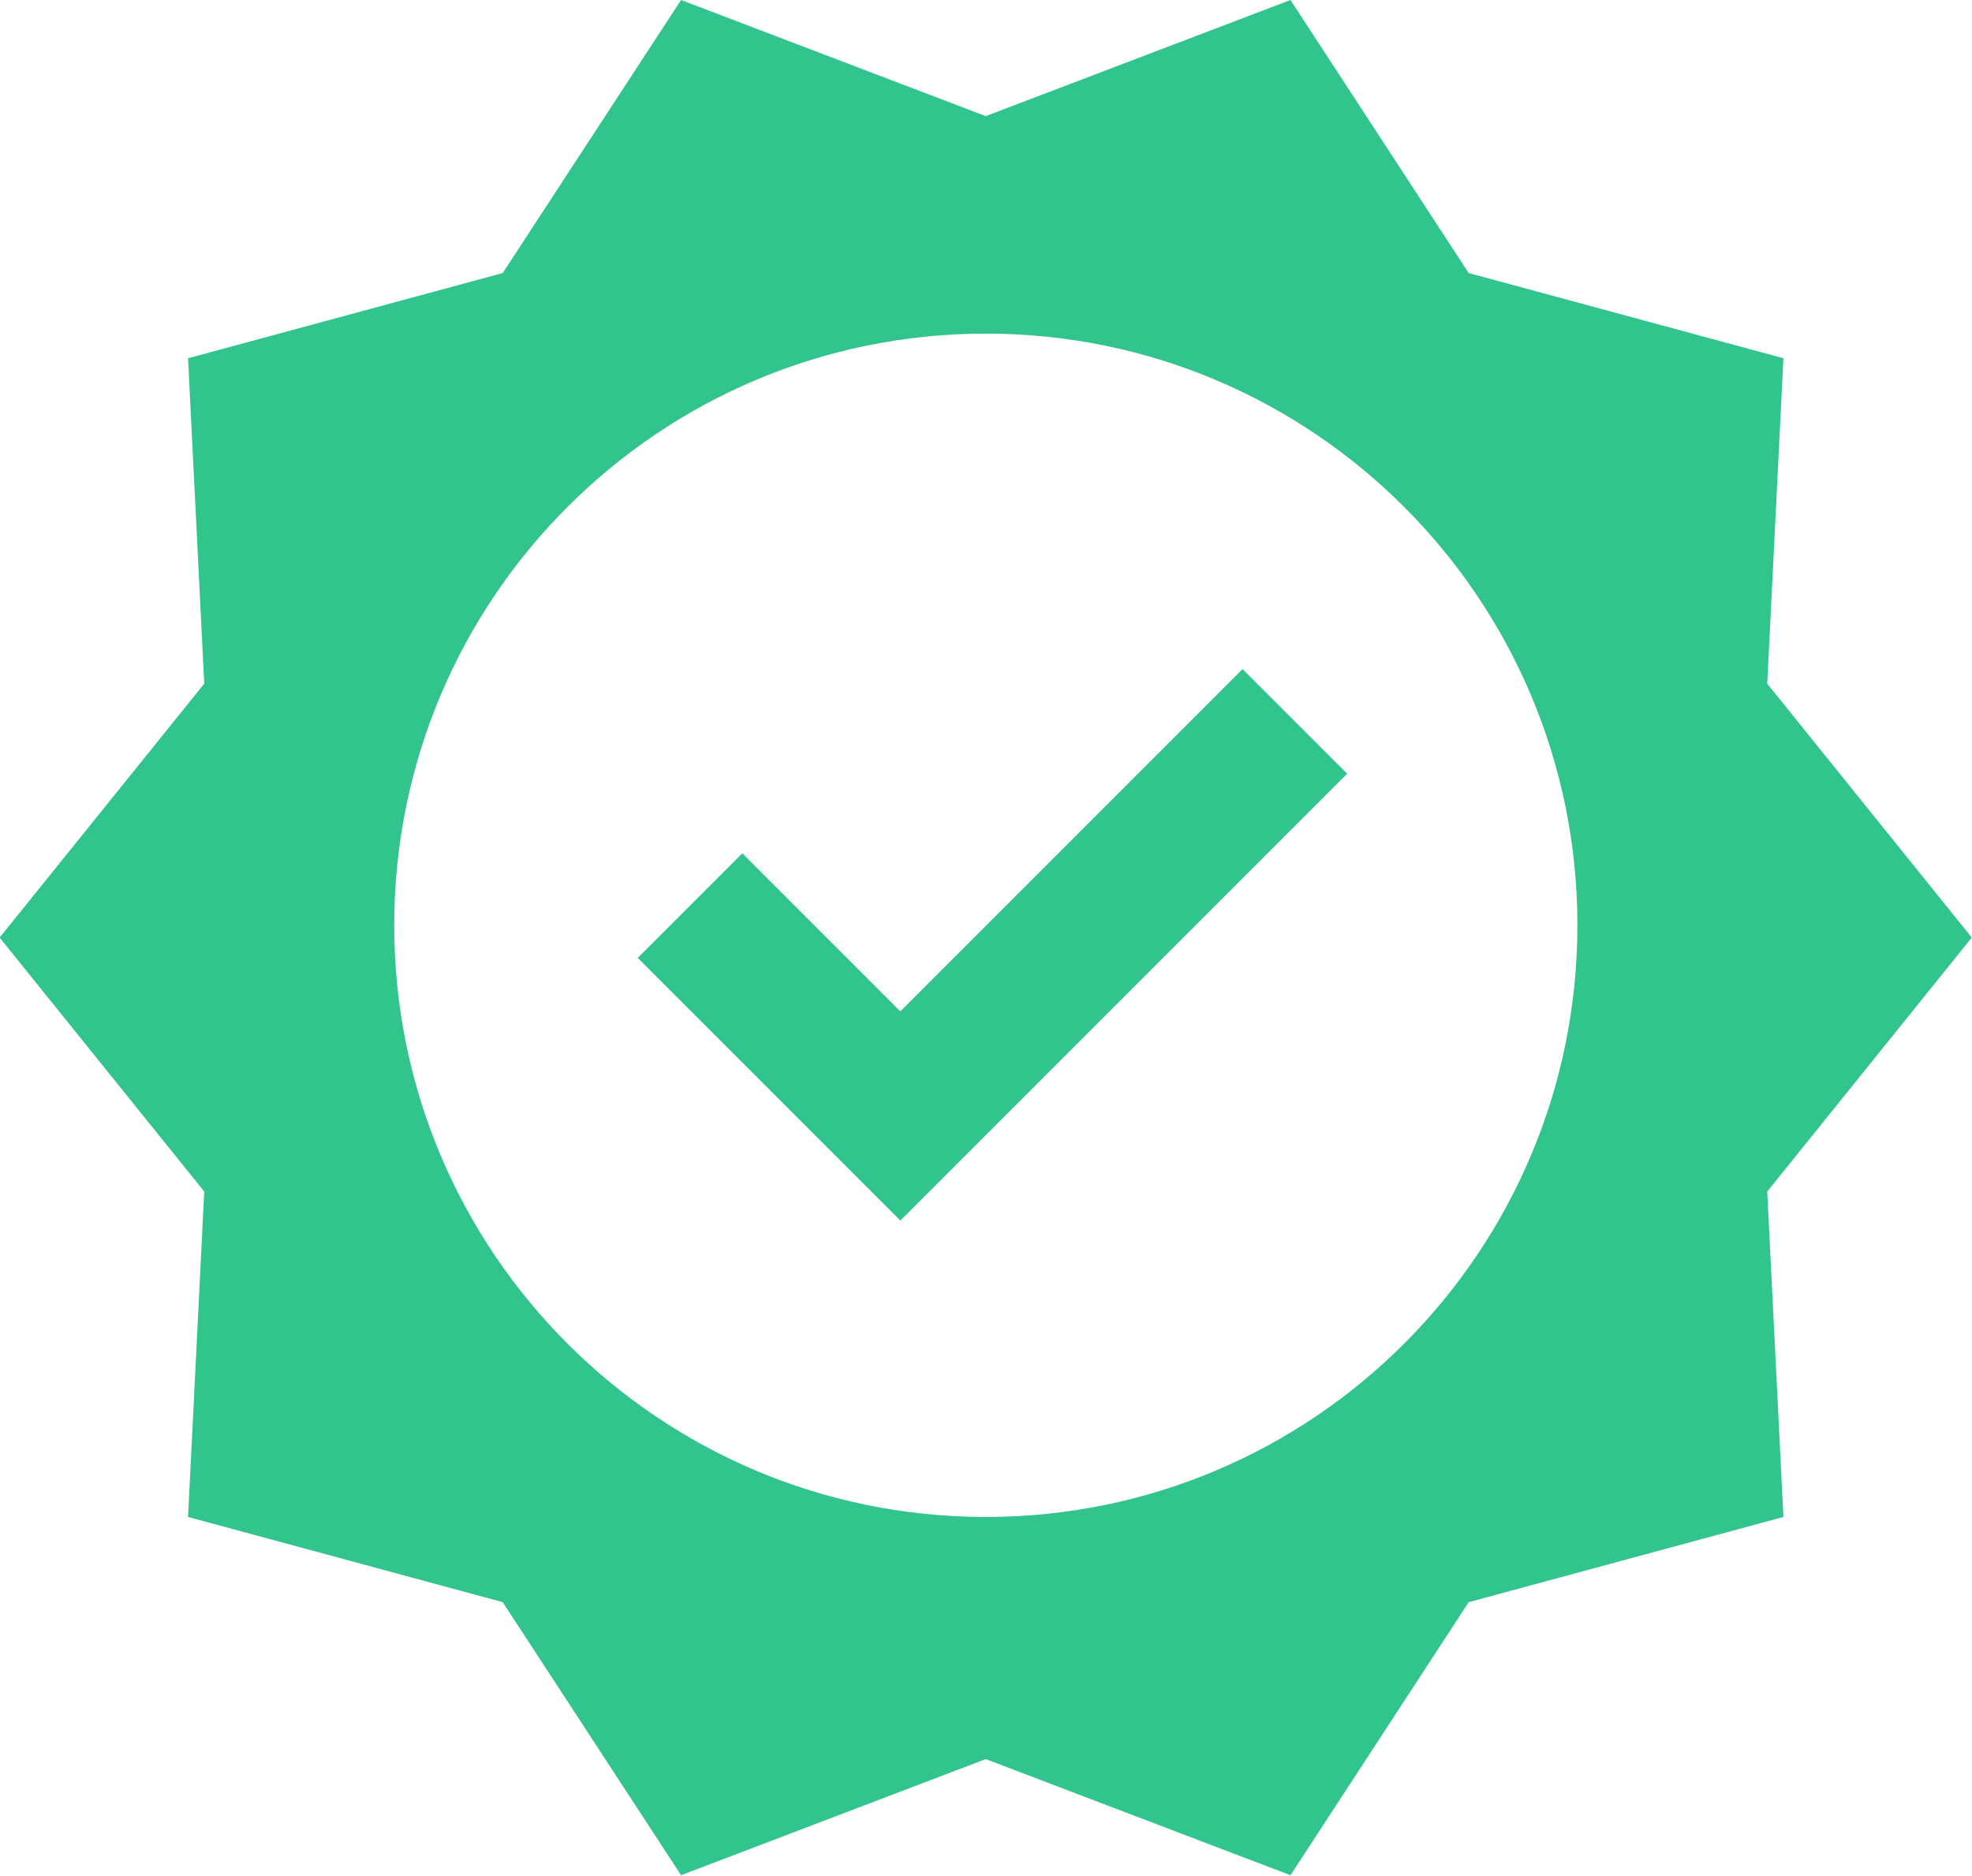<?xml version="1.0" encoding="UTF-8"?> <svg xmlns="http://www.w3.org/2000/svg" xmlns:xlink="http://www.w3.org/1999/xlink" version="1.1" id="null" x="0px" y="0px" width="26.667px" height="25.362px" viewBox="0 0 26.667 25.362" style="enable-background:new 0 0 26.667 25.362;" xml:space="preserve" class="replaced-svg"> <path style="fill:#31C48C;" d="M26.664,12.677l-2.766-3.433l0.219-4.4l-4.256-1.152l-2.41-3.692L13.33,1.57L9.21,0 l-2.412,3.692l-4.255,1.152l0.219,4.4l-2.767,3.433l2.767,3.434l-0.219,4.4l4.255,1.152l2.412,3.692l4.12-1.57 l4.121,1.57l2.41-3.692l4.256-1.152l-0.219-4.4L26.664,12.677z M13.331,20.511c-4.418,0-8-3.582-8-8s3.582-8,8-8 s8,3.582,8,8S17.749,20.511,13.331,20.511z"></path> <path id="Path_2667" style="fill:none;stroke:#31C48C;stroke-width:2;" d="M9.331,12.245l2.844,2.844l5.335-5.335"></path> </svg> 